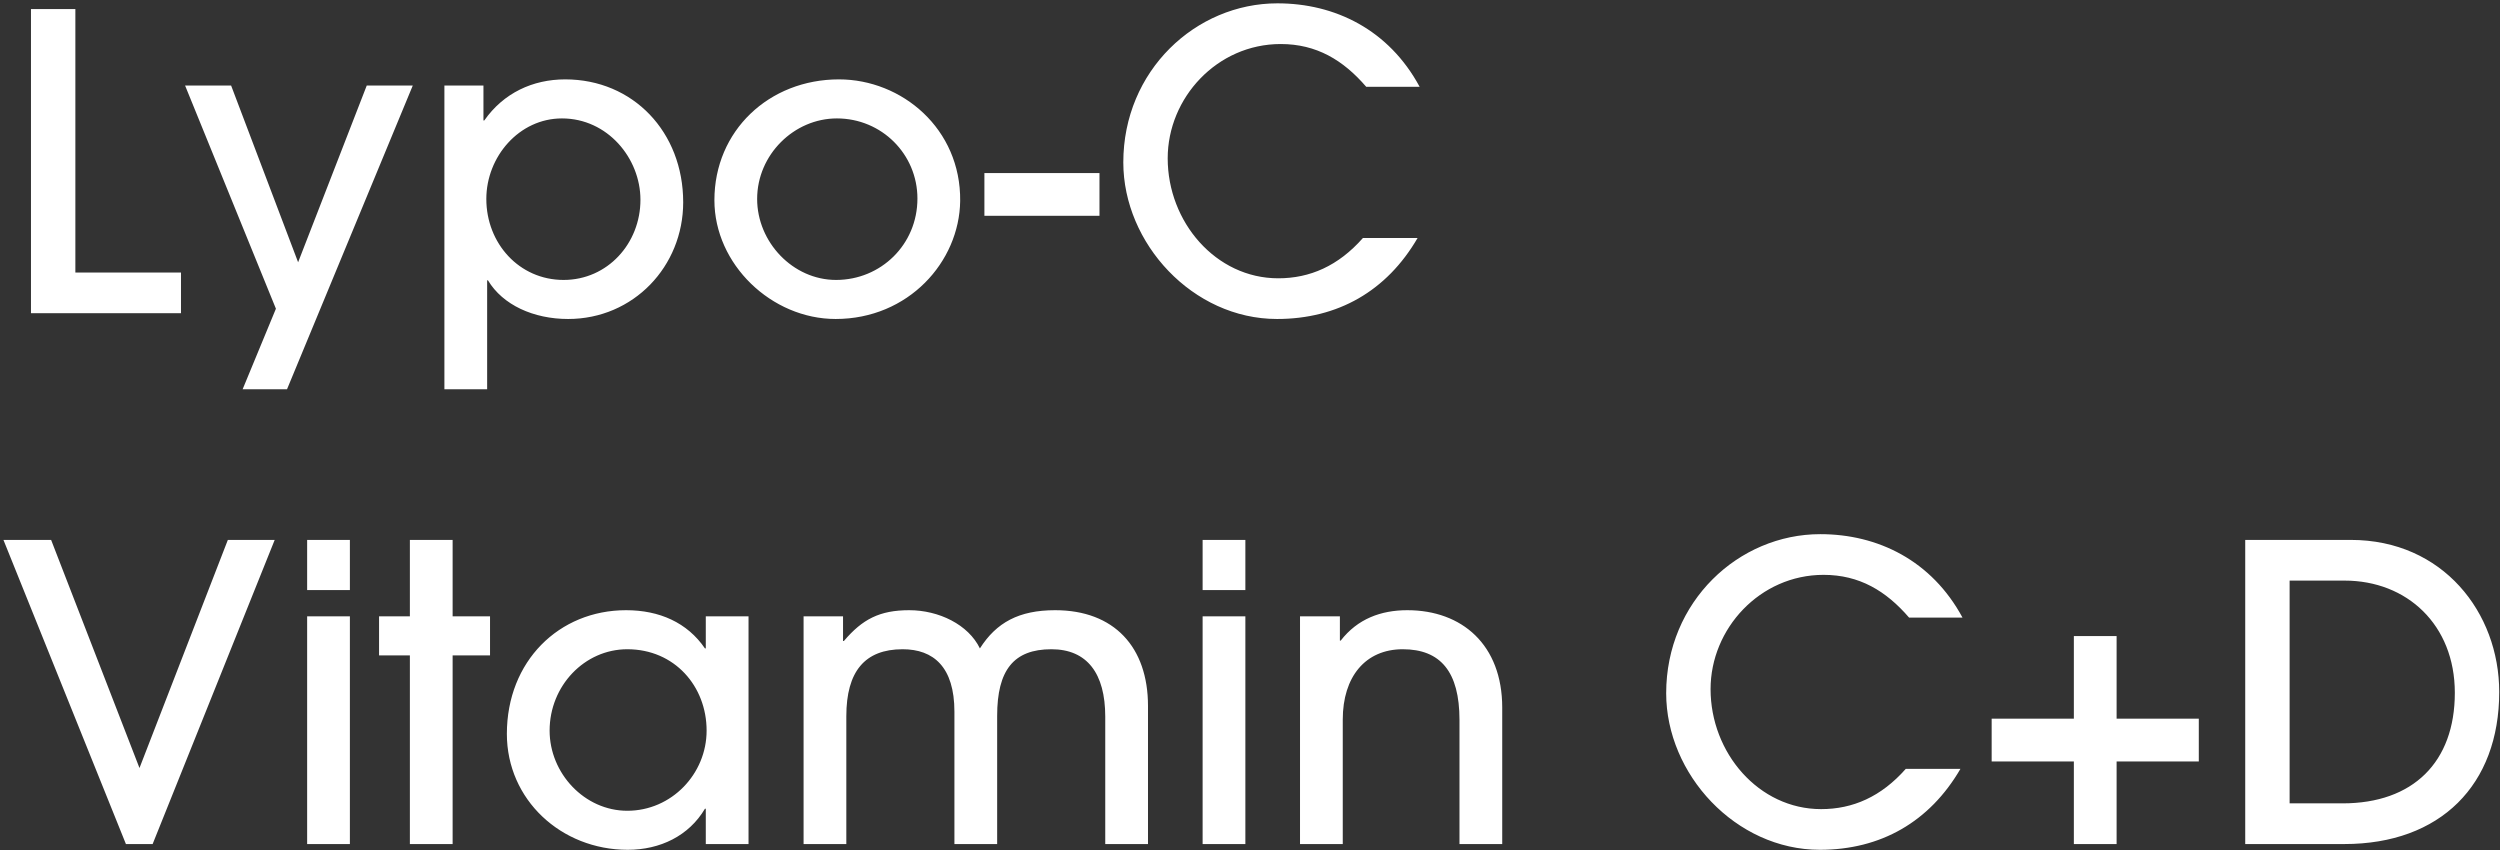 <?xml version="1.0" encoding="utf-8"?>
<!-- Generator: Adobe Illustrator 27.9.0, SVG Export Plug-In . SVG Version: 6.00 Build 0)  -->

<svg version="1.1" id="レイヤー_1" xmlns="http://www.w3.org/2000/svg" xmlns:xlink="http://www.w3.org/1999/xlink" x="0px"
	 y="0px" viewBox="0 0 438 149"  xml:space="preserve">

<rect x="0" y="0" width="438" height="149" fill="#333333" stroke="none"/>

<path fill-rule="evenodd"  fill="rgb(255, 255, 255)"
 d="M410.717,147.878 L393.363,147.878 L393.363,94.593 L411.869,94.593 C427.998,94.593 437.863,107.339 437.863,121.236 C437.863,137.509 427.566,147.878 410.717,147.878 ZM410.789,101.722 L401.140,101.722 L401.140,140.749 L410.429,140.749 C422.742,140.749 430.086,133.549 430.086,121.380 C430.086,109.427 421.662,101.722 410.789,101.722 ZM370.829,147.878 L363.340,147.878 L363.340,133.405 L348.939,133.405 L348.939,125.916 L363.340,125.916 L363.340,111.443 L370.829,111.443 L370.829,125.916 L385.230,125.916 L385.230,133.405 L370.829,133.405 L370.829,147.878 ZM319.493,100.714 C308.333,100.714 299.692,110.147 299.692,120.732 C299.692,131.893 308.117,141.758 319.061,141.758 C324.606,141.758 329.574,139.597 333.895,134.701 L343.472,134.701 C338.071,143.990 329.502,148.886 318.845,148.886 C304.084,148.886 291.915,135.637 291.915,121.452 C291.915,105.394 304.588,93.585 318.917,93.585 C328.998,93.585 338.431,98.194 343.832,108.203 L334.471,108.203 C330.438,103.522 325.758,100.714 319.493,100.714 ZM255.702,126.132 C255.702,117.707 252.389,113.747 245.765,113.747 C239.212,113.747 235.252,118.572 235.252,126.060 L235.252,147.878 L227.763,147.878 L227.763,107.987 L234.748,107.987 L234.748,112.235 L234.892,112.235 C237.844,108.419 241.949,106.907 246.557,106.907 C256.134,106.907 263.190,112.955 263.190,123.972 L263.190,147.878 L255.702,147.878 L255.702,126.132 ZM224.382,7.714 C213.221,7.714 204.580,17.147 204.580,27.732 C204.580,38.893 213.005,48.758 223.949,48.758 C229.494,48.758 234.462,46.597 238.783,41.701 L248.360,41.701 C242.959,50.990 234.390,55.886 223.733,55.886 C208.972,55.886 196.803,42.637 196.803,28.452 C196.803,12.394 209.476,0.585 223.805,0.585 C233.886,0.585 243.319,5.194 248.720,15.203 L239.359,15.203 C235.326,10.522 230.646,7.714 224.382,7.714 ZM172.467,30.324 L192.629,30.324 L192.629,37.813 L172.467,37.813 L172.467,30.324 ZM184.855,106.907 C195.224,106.907 201.129,113.387 201.129,123.684 L201.129,147.878 L193.640,147.878 L193.640,125.556 C193.640,117.995 190.472,113.747 184.207,113.747 C177.583,113.747 174.702,117.419 174.702,125.412 L174.702,147.878 L167.214,147.878 L167.214,124.692 C167.214,116.843 163.541,113.747 158.141,113.747 C151.516,113.747 148.276,117.635 148.276,125.484 L148.276,147.878 L140.787,147.878 L140.787,107.987 L147.700,107.987 L147.700,112.307 L147.844,112.307 C151.084,108.491 154.108,106.907 159.293,106.907 C164.477,106.907 169.662,109.427 171.678,113.603 C174.558,109.067 178.519,106.907 184.855,106.907 ZM146.405,55.886 C135.172,55.886 125.163,46.309 125.163,35.076 C125.163,22.907 134.740,13.907 146.981,13.907 C157.998,13.907 168.367,22.547 168.223,35.220 C168.079,45.877 159.150,55.886 146.405,55.886 ZM146.621,20.747 C139.132,20.747 132.652,27.084 132.652,34.860 C132.652,42.421 138.916,49.046 146.477,49.046 C154.326,49.046 160.734,42.853 160.734,34.788 C160.734,27.012 154.470,20.747 146.621,20.747 ZM131.143,107.987 L131.143,147.878 L123.654,147.878 L123.654,141.686 L123.510,141.686 C120.702,146.438 115.661,148.886 109.973,148.886 C98.308,148.886 88.803,140.101 88.803,128.580 C88.803,115.835 97.948,106.907 109.685,106.907 C115.517,106.907 120.414,109.067 123.510,113.603 L123.654,113.603 L123.654,107.987 L131.143,107.987 ZM109.901,113.747 C102.412,113.747 96.292,120.156 96.292,128.004 C96.292,135.493 102.412,142.046 109.901,142.046 C117.678,142.046 123.798,135.565 123.798,128.004 C123.798,120.228 118.182,113.747 109.901,113.747 ZM99.533,55.886 C93.485,55.886 88.084,53.438 85.492,49.118 L85.348,49.118 L85.348,68.199 L77.859,68.199 L77.859,14.987 L84.700,14.987 L84.700,21.107 L84.844,21.107 C88.228,16.283 93.341,13.907 99.029,13.907 C110.910,13.907 119.695,23.123 119.695,35.436 C119.695,46.669 110.982,55.886 99.533,55.886 ZM98.453,20.747 C90.964,20.747 85.204,27.444 85.204,34.860 C85.204,42.637 90.964,49.046 98.741,49.046 C106.446,49.046 112.206,42.637 112.206,35.004 C112.206,27.732 106.446,20.747 98.453,20.747 ZM42.508,68.199 L48.340,54.086 L32.427,14.987 L40.492,14.987 L52.229,45.949 L64.254,14.987 L72.318,14.987 L50.285,68.199 L42.508,68.199 ZM5.427,1.593 L13.204,1.593 L13.204,47.749 L31.710,47.749 L31.710,54.878 L5.427,54.878 L5.427,1.593 ZM24.437,134.557 L39.918,94.593 L48.127,94.593 L26.741,147.878 L22.061,147.878 L0.603,94.593 L8.956,94.593 L24.437,134.557 ZM61.300,103.378 L53.811,103.378 L53.811,94.593 L61.300,94.593 L61.300,103.378 ZM61.300,147.878 L53.811,147.878 L53.811,107.987 L61.300,107.987 L61.300,147.878 ZM71.811,94.593 L79.300,94.593 L79.300,107.987 L85.853,107.987 L85.853,114.827 L79.300,114.827 L79.300,147.878 L71.811,147.878 L71.811,114.827 L66.411,114.827 L66.411,107.987 L71.811,107.987 L71.811,94.593 ZM218.188,103.378 L210.699,103.378 L210.699,94.593 L218.188,94.593 L218.188,103.378 ZM218.188,147.878 L210.699,147.878 L210.699,107.987 L218.188,107.987 L218.188,147.878 Z"/>
</svg>
